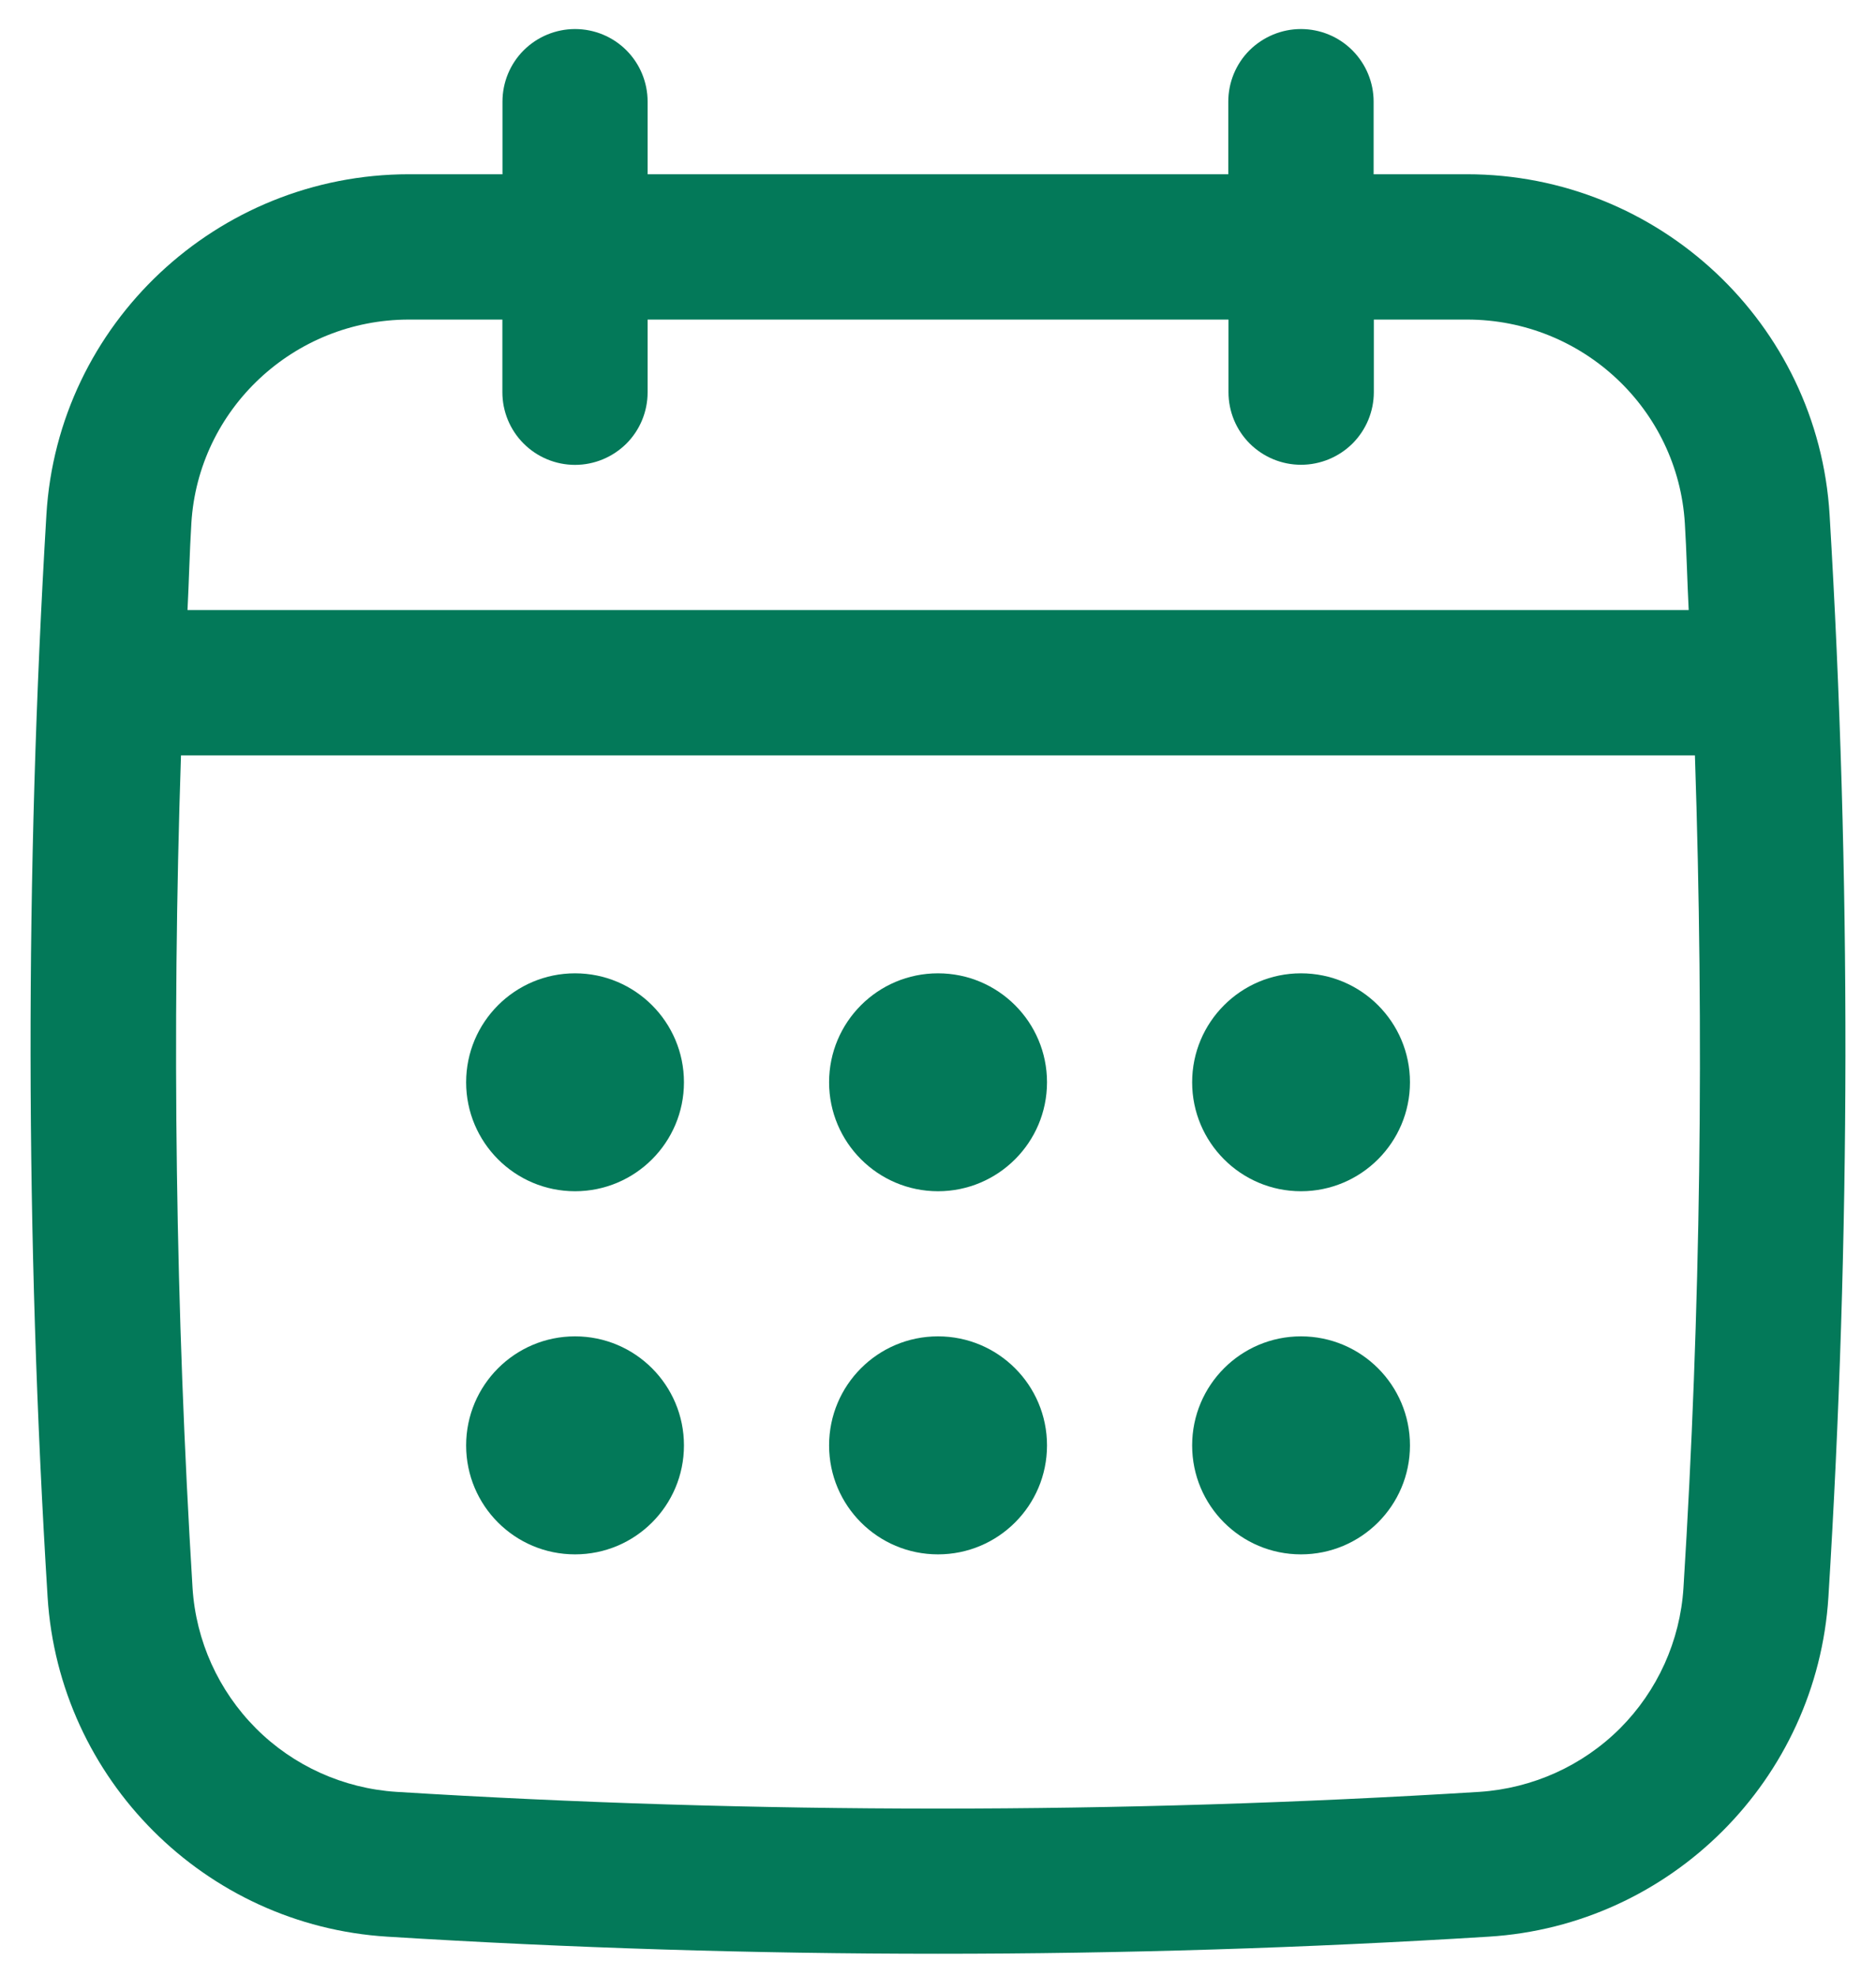 <?xml version="1.0" encoding="utf-8"?>
<!-- Generator: Adobe Illustrator 16.0.0, SVG Export Plug-In . SVG Version: 6.00 Build 0)  -->
<!DOCTYPE svg PUBLIC "-//W3C//DTD SVG 1.1//EN" "http://www.w3.org/Graphics/SVG/1.1/DTD/svg11.dtd">
<svg version="1.1" id="Layer_1" xmlns="http://www.w3.org/2000/svg" xmlns:xlink="http://www.w3.org/1999/xlink" x="0px" y="0px"
	 width="19px" height="20px" viewBox="0 0 19 20" enable-background="new 0 0 19 20" xml:space="preserve">
<path fill="#037959" d="M18.53,5.21c-0.116-1.932-1.729-3.446-3.673-3.446h-0.945V1.029c0-0.195-0.078-0.382-0.216-0.52
	c-0.138-0.138-0.325-0.215-0.521-0.215c-0.194,0-0.381,0.078-0.52,0.215c-0.138,0.138-0.215,0.325-0.215,0.52v0.735H6.559V1.029
	c0-0.195-0.077-0.382-0.215-0.52c-0.138-0.138-0.325-0.215-0.52-0.215c-0.195,0-0.382,0.078-0.52,0.215
	c-0.138,0.138-0.215,0.325-0.215,0.52v0.735H4.142c-1.943,0-3.557,1.514-3.672,3.446c-0.218,3.634-0.214,7.32,0.012,10.956
	c0.115,1.846,1.594,3.325,3.44,3.439c1.851,0.115,3.714,0.173,5.578,0.173c1.864,0,3.727-0.058,5.578-0.173
	c1.847-0.114,3.325-1.594,3.44-3.439C18.744,12.532,18.748,8.846,18.53,5.21z M17.05,16.074c-0.034,0.537-0.263,1.042-0.642,1.422
	c-0.381,0.38-0.886,0.607-1.422,0.643c-3.641,0.226-7.333,0.226-10.973,0c-0.536-0.035-1.042-0.263-1.421-0.643
	s-0.608-0.885-0.642-1.422c-0.172-2.806-0.211-5.618-0.117-8.427h15.333C17.26,10.456,17.225,13.28,17.05,16.074z M5.824,4.706
	c0.195,0,0.382-0.078,0.52-0.215c0.138-0.138,0.215-0.325,0.215-0.52V3.235h5.883v0.735c0,0.195,0.077,0.382,0.215,0.52
	c0.139,0.138,0.325,0.215,0.52,0.215c0.195,0,0.383-0.078,0.521-0.215c0.138-0.138,0.216-0.325,0.216-0.52V3.235h0.945
	c1.167,0,2.135,0.906,2.205,2.063c0.018,0.292,0.024,0.585,0.039,0.878H1.899C1.914,5.884,1.92,5.59,1.938,5.298
	c0.069-1.157,1.038-2.063,2.204-2.063h0.946v0.735c0,0.195,0.077,0.382,0.215,0.52C5.441,4.628,5.628,4.706,5.824,4.706z"/>
<path fill="#037959" d="M5.824,12.059c0.609,0,1.103-0.494,1.103-1.103c0-0.609-0.494-1.103-1.103-1.103
	c-0.609,0-1.103,0.494-1.103,1.103C4.721,11.564,5.214,12.059,5.824,12.059z"/>
<path fill="#037959" d="M9.5,12.059c0.609,0,1.104-0.494,1.104-1.103c0-0.609-0.494-1.103-1.104-1.103s-1.103,0.494-1.103,1.103
	C8.397,11.564,8.891,12.059,9.5,12.059z"/>
<path fill="#037959" d="M5.824,15.735c0.609,0,1.103-0.493,1.103-1.103s-0.494-1.104-1.103-1.104c-0.609,0-1.103,0.494-1.103,1.104
	S5.214,15.735,5.824,15.735z"/>
<path fill="#037959" d="M13.176,12.059c0.609,0,1.104-0.494,1.104-1.103c0-0.609-0.494-1.103-1.104-1.103
	c-0.608,0-1.102,0.494-1.102,1.103C12.074,11.564,12.567,12.059,13.176,12.059z"/>
<path fill="#037959" d="M13.176,15.735c0.609,0,1.104-0.493,1.104-1.103s-0.494-1.104-1.104-1.104c-0.608,0-1.102,0.494-1.102,1.104
	S12.567,15.735,13.176,15.735z"/>
<path fill="#037959" d="M9.5,15.735c0.609,0,1.104-0.493,1.104-1.103s-0.494-1.104-1.104-1.104s-1.103,0.494-1.103,1.104
	S8.891,15.735,9.5,15.735z"/>
</svg>

